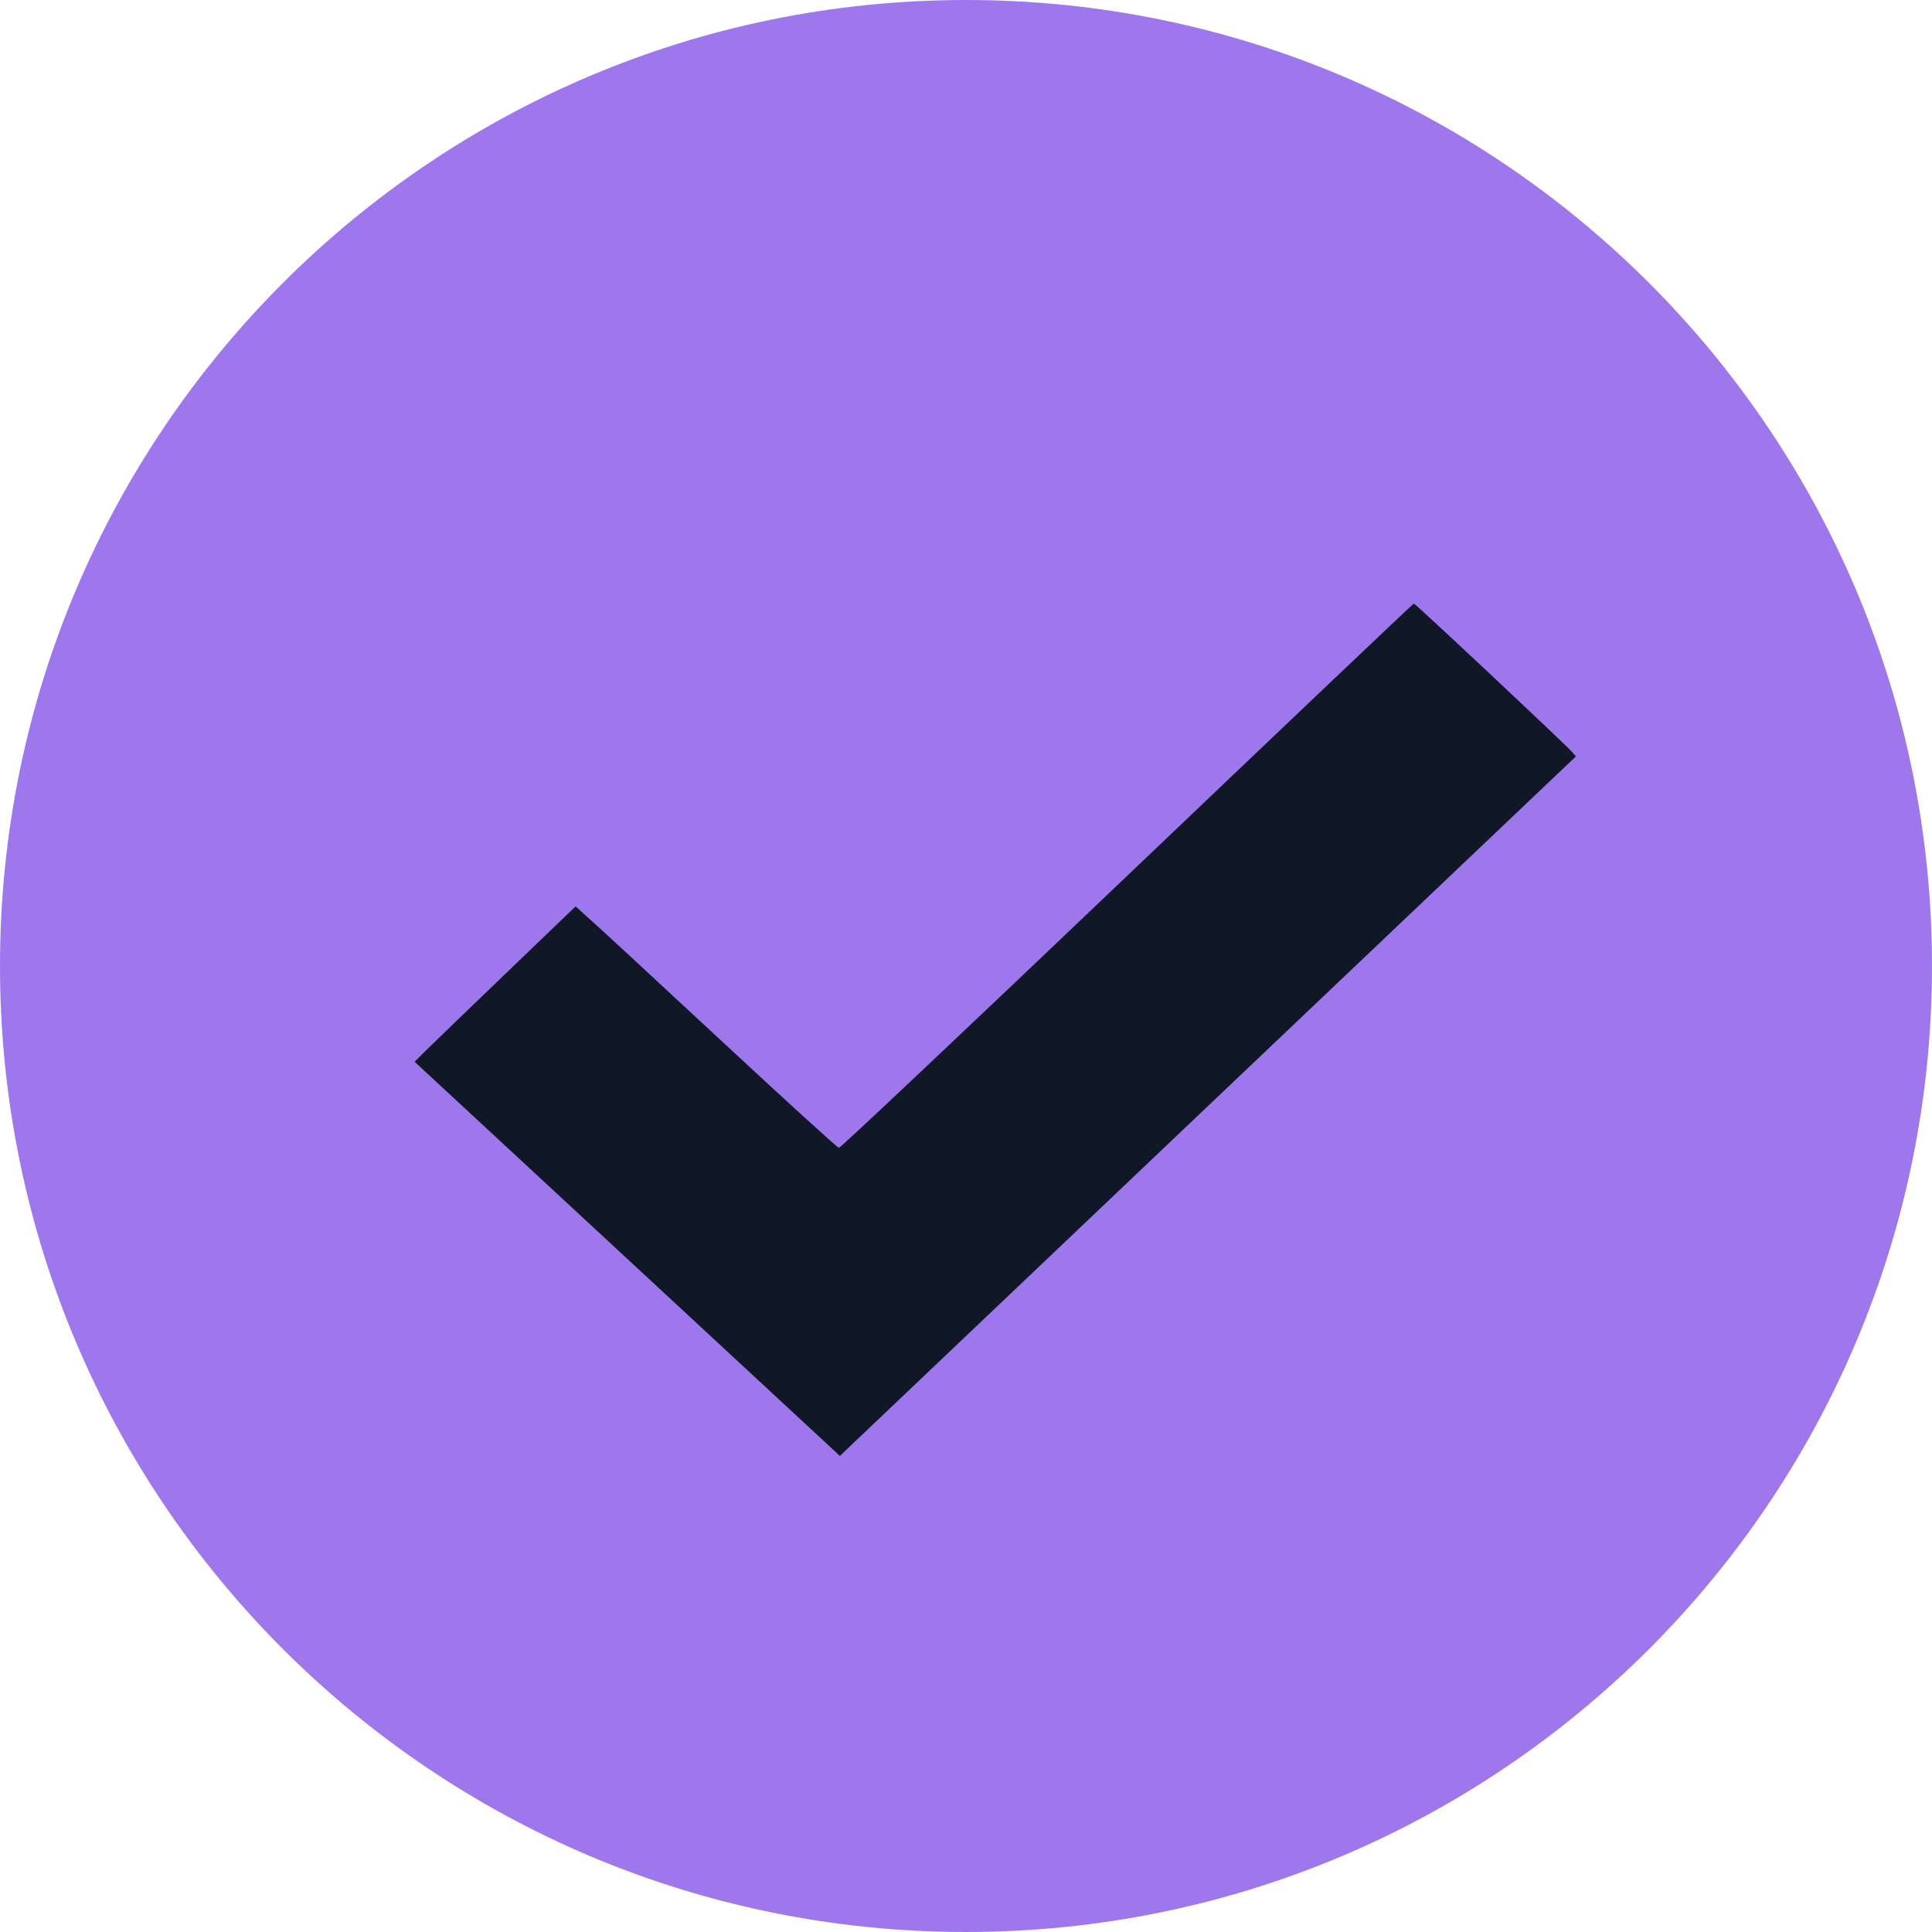 <svg width="28" height="28" viewBox="0 0 28 28" fill="none" xmlns="http://www.w3.org/2000/svg">
<path d="M0 14C0 6.268 6.268 0 14 0V0C21.732 0 28 6.268 28 14V14C28 21.732 21.732 28 14 28V28C6.268 28 0 21.732 0 14V14Z" fill="#9E77ED"/>
<path fill-rule="evenodd" clip-rule="evenodd" d="M16.334 12.695C14.059 14.865 12.179 16.638 12.158 16.636C12.137 16.633 11.385 15.949 10.488 15.115C9.591 14.282 8.741 13.495 8.599 13.368L8.342 13.136L7.331 14.107C6.775 14.641 6.25 15.148 6.164 15.233L6.009 15.388L9.091 18.244L12.173 21.101L12.289 20.989C12.353 20.927 14.753 18.646 17.623 15.919L22.84 10.962L22.779 10.893C22.672 10.773 20.509 8.744 20.49 8.747C20.48 8.748 18.61 10.525 16.334 12.695Z" fill="#101828"/>
</svg>
